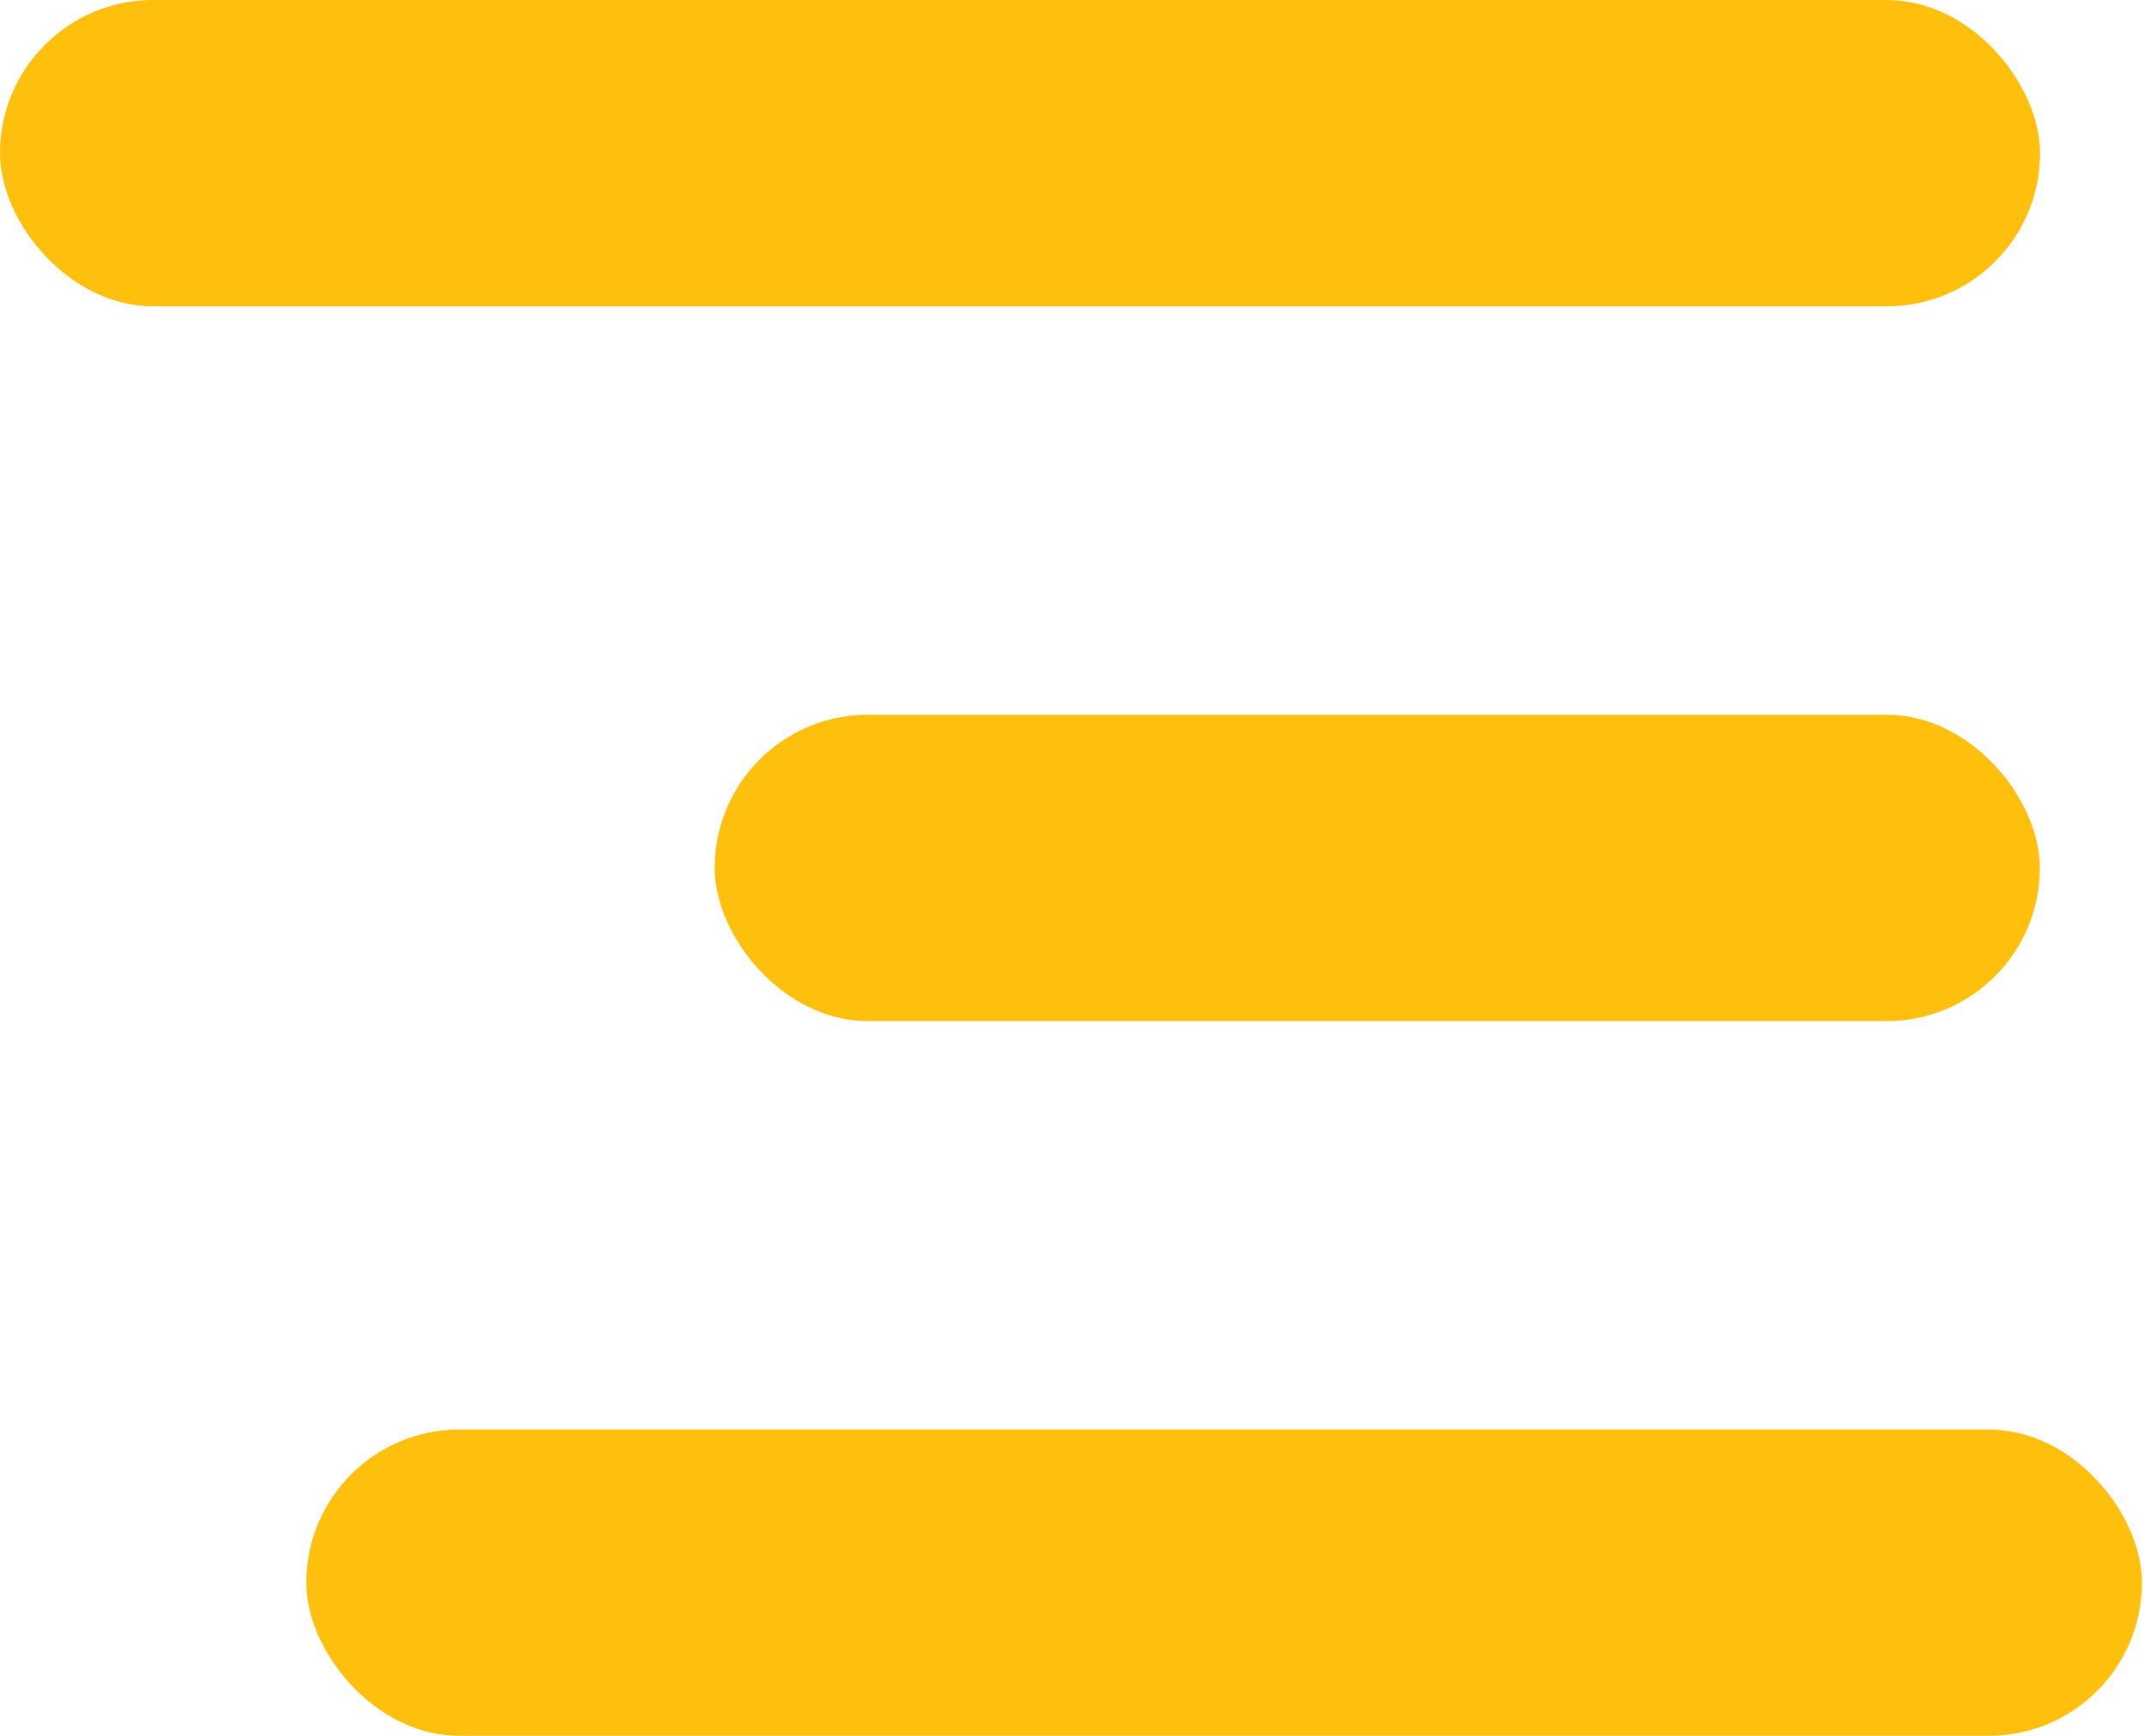 <?xml version="1.0" encoding="UTF-8"?>
<svg width="21px" height="17px" viewBox="0 0 21 17" version="1.1" xmlns="http://www.w3.org/2000/svg" xmlns:xlink="http://www.w3.org/1999/xlink">
    <!-- Generator: Sketch 46.2 (44496) - http://www.bohemiancoding.com/sketch -->
    <title>Group 2</title>
    <desc>Created with Sketch.</desc>
    <defs></defs>
    <g id="Page-1" stroke="none" stroke-width="1" fill="none" fill-rule="evenodd">
        <g id="Artboard-Copy-15" transform="translate(-286, -22)" fill="#FFC00D">
            <g id="Group-2" transform="translate(286, 22)">
                <rect id="Rectangle-9" x="0" y="0" width="19.982" height="3" rx="1.5"></rect>
                <rect id="Rectangle-9-Copy" x="7" y="7" width="12.98" height="3" rx="1.5"></rect>
                <rect id="Rectangle-9-Copy-2" x="3" y="14" width="17.98" height="3" rx="1.5"></rect>
            </g>
        </g>
    </g>
</svg>
